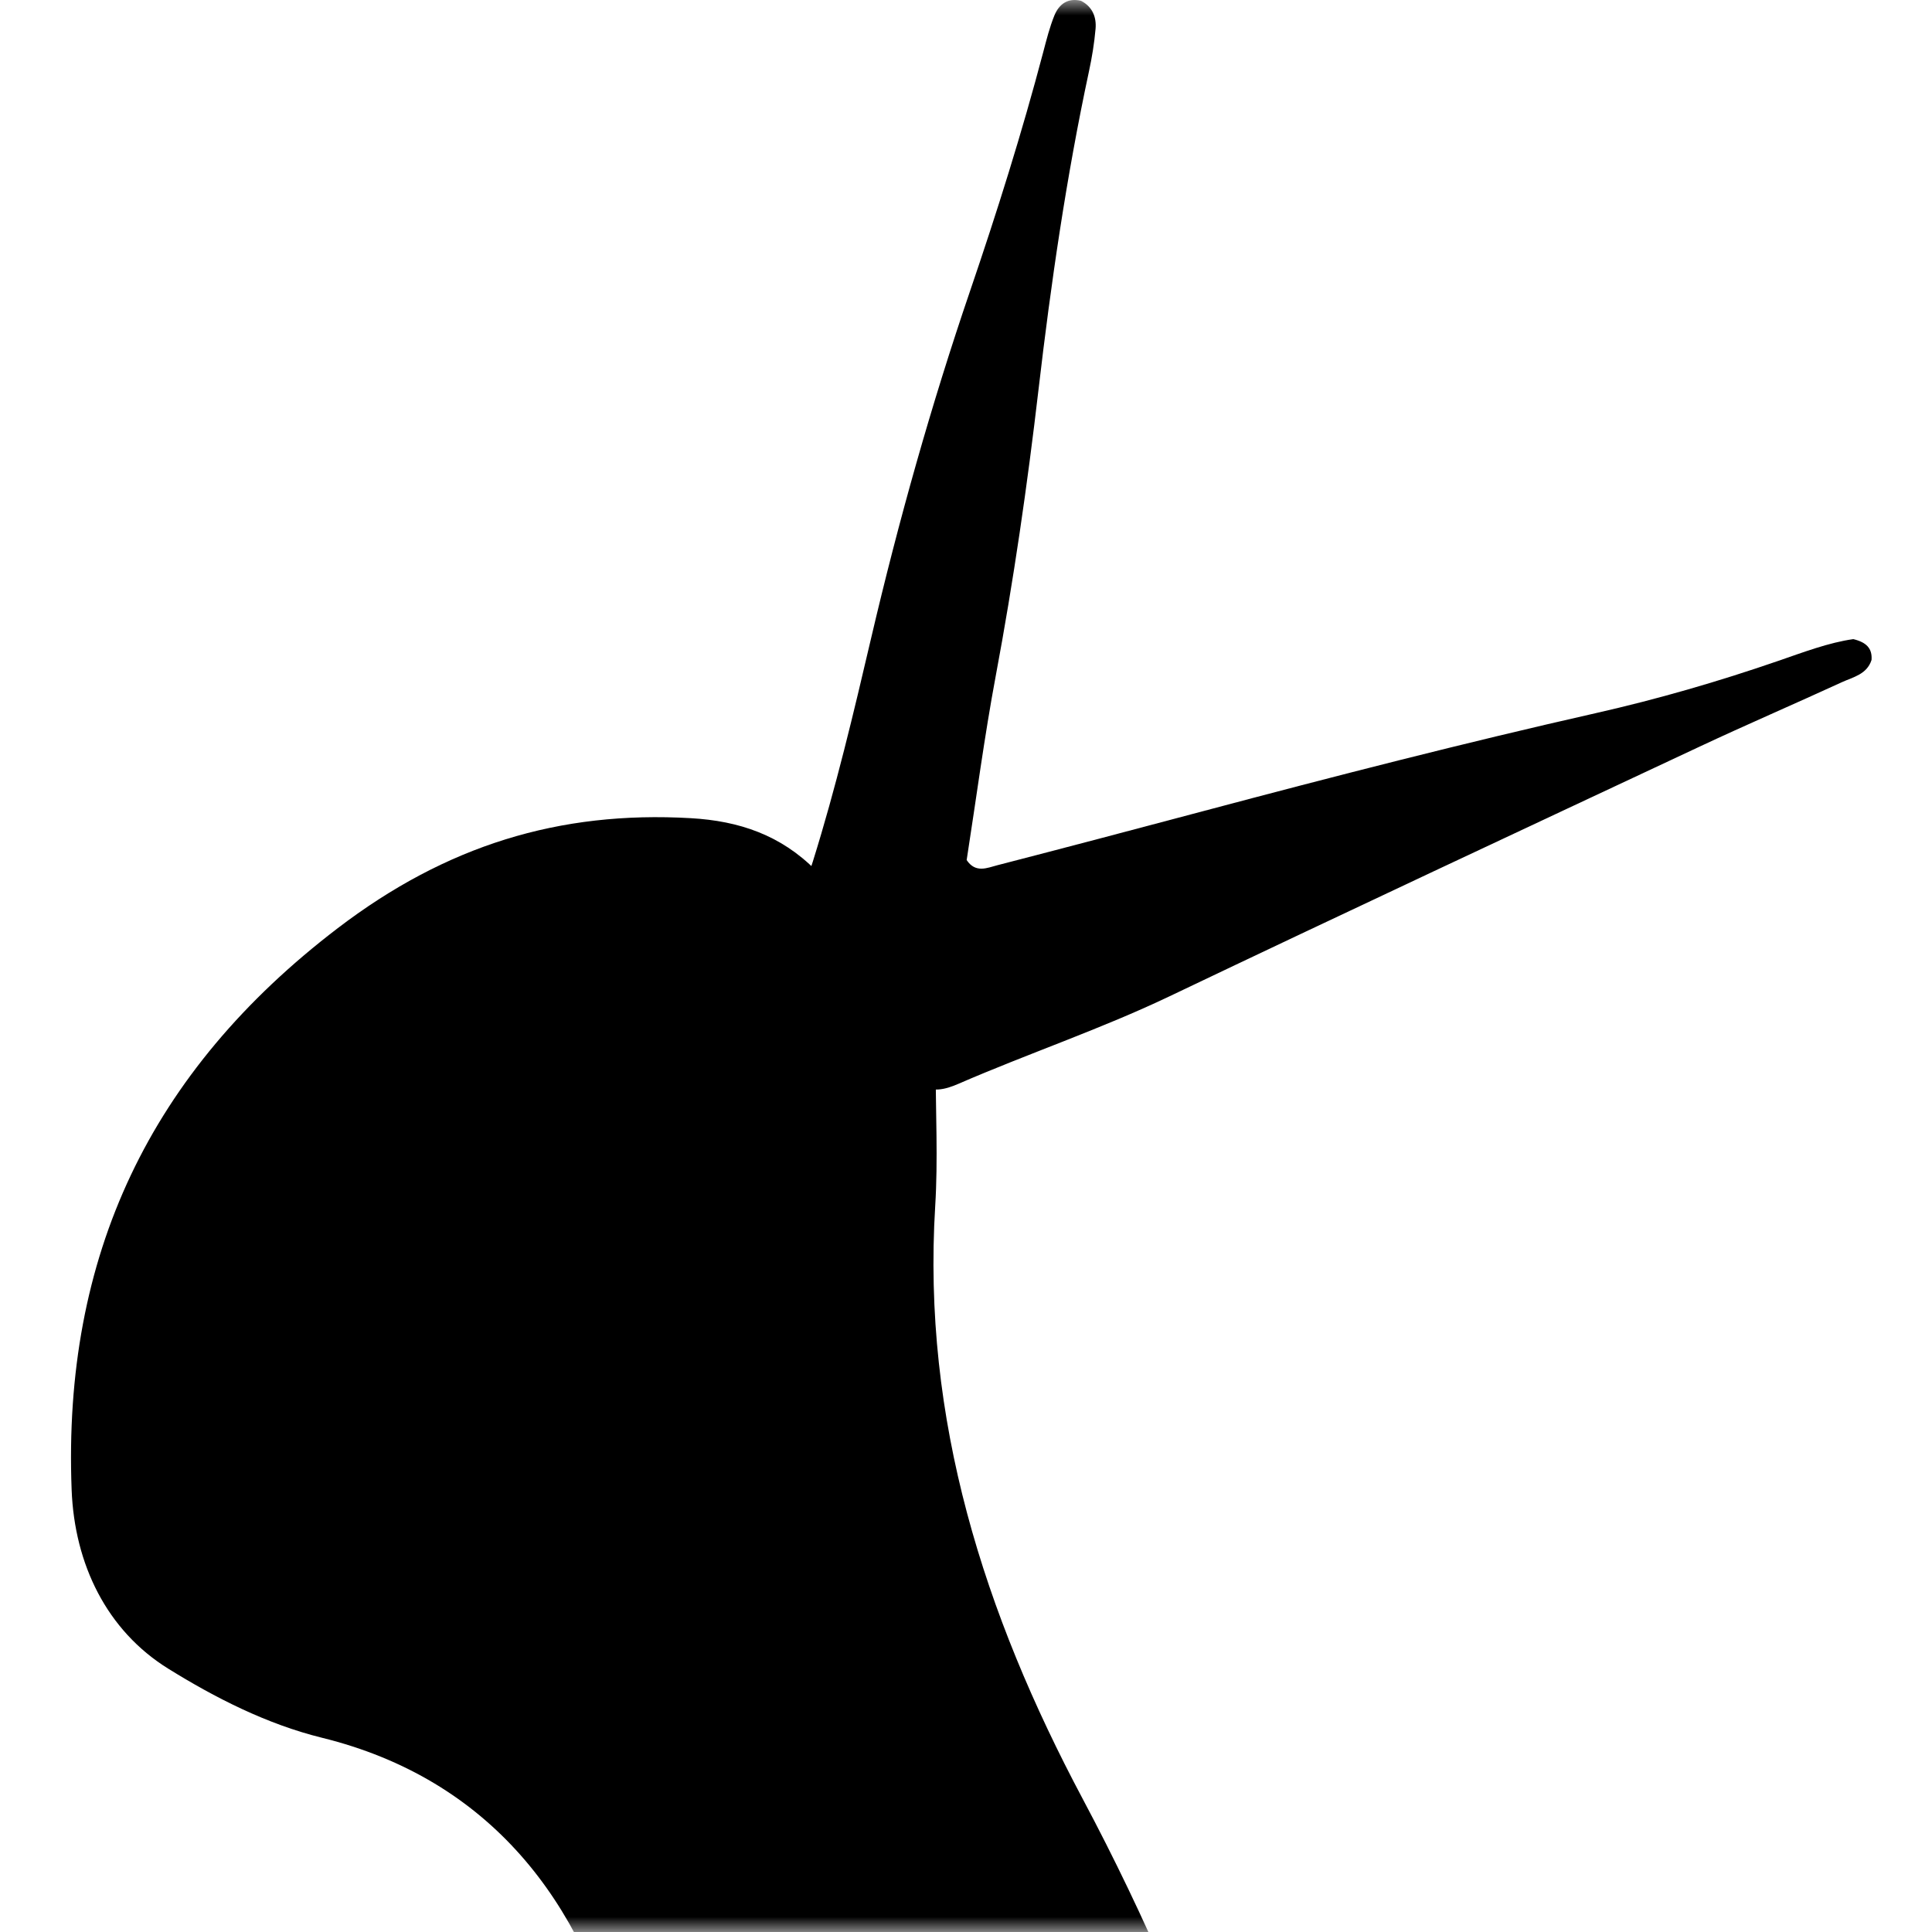 <?xml version="1.0" encoding="UTF-8"?>
<svg width="64px" height="64px" viewBox="0 0 64 64" version="1.1" xmlns="http://www.w3.org/2000/svg" xmlns:xlink="http://www.w3.org/1999/xlink">
    <title>safari-pin-tab</title>
    <defs>
        <rect id="path-1" x="0" y="0" width="64" height="64" rx="3"></rect>
    </defs>
    <g id="safari-pin-tab" stroke="none" stroke-width="1" fill="none" fill-rule="evenodd">
        <g id="Touch-Icon-Copy">
            <mask id="mask-2" fill="white">
                <use xlink:href="#path-1"></use>
            </mask>
            <g id="Rectangle"></g>
            <g id="Group" mask="url(#mask-2)" fill="#000000">
                <g transform="translate(-54, 0)">
                    <path d="M81.024,28.832 C81.324,29.751 80.463,30.208 80.936,31.223 C82.129,32.395 83.574,33.814 84.994,35.208 C84.994,36.865 85.075,38.413 84.98,39.951 C84.544,47.025 86.598,53.449 89.867,59.592 C91.959,63.522 93.716,67.612 95.12,71.842 C95.484,72.94 95.69,74.113 95.805,75.267 C96.227,79.499 96.524,83.742 96.508,87.998 C96.487,93.52 94.783,98.612 92.622,103.607 C90.132,109.362 86.267,114.046 81.551,118.026 C77.394,121.534 77.641,124.863 79.778,129.721 C81.536,133.716 84.418,137.158 87.945,139.899 C91.655,140.366 95.432,137.67 99.107,140.378 C97.716,142.558 95.102,141.918 93.055,143.11 C94.377,145.188 97.228,146.117 97.967,149.181 C95.211,148.851 93.285,147.033 90.704,145.848 C90.973,148.496 92.08,150.901 91.248,153.364 C90.78,153.557 90.285,153.521 90.098,153.044 C88.853,149.879 87.334,146.808 86.705,143.427 C86.576,142.737 86.182,142.238 85.696,141.875 C81.906,139.046 78.13,136.195 74.252,133.493 C73.109,132.697 71.651,132.356 70.188,131.745 C68.348,134.374 67.824,137.466 67.686,140.588 C67.515,144.475 67.535,148.374 68.174,152.244 C68.394,153.574 69.257,154.489 69.797,155.636 C71.878,155.779 73.799,155.957 75.78,155.429 C77.736,154.906 79.63,155.238 81.251,156.843 C79.643,158.911 77.179,158.295 75.218,159.313 C75.869,161.868 78.738,163.539 78.507,166.756 C75.801,166.255 74.925,163.24 72.322,162.86 C71.61,164.972 71.997,167.324 70.635,169.392 C69.07,167.934 68.766,166.092 68.35,164.426 C67.315,160.28 65.882,156.473 62.918,153.201 C61.292,151.407 59.711,149.702 57.396,149.303 C55.356,148.952 53.441,148.22 51.457,147.739 C49.25,147.204 47.135,146.128 45.212,144.799 C44.694,144.442 44.131,144.151 43.305,143.661 C31.275,159.885 19.947,176.583 9.728,194 C8.416,193.581 8.635,192.675 8.735,191.921 C9.255,187.998 10.076,184.122 10.673,180.217 C11.149,177.103 11.967,174.065 12.383,170.951 C12.824,167.645 13.829,164.462 14.797,161.311 C16.118,157.012 16.877,152.607 17.815,148.236 C17.992,147.41 18.749,146.612 18.124,145.46 C16.677,145.585 15.356,146.275 14.026,146.898 C11.611,148.03 9.249,149.28 6.672,150.028 C5.703,150.31 4.764,150.529 3.879,149.826 C3.537,148.748 4.245,148.267 4.941,147.862 C8.505,145.791 11.134,142.802 13.347,139.415 C12.966,138.643 12.511,138.882 11.985,139.131 C9.393,140.353 6.825,141.664 4.04,142.372 C2.797,142.688 1.476,143.216 0.222,142.545 C-0.093,142.038 -0.01,141.597 0.09,140.996 C4.067,139.376 6.262,135.796 8.766,132.53 C9.193,131.972 9.626,131.422 10.083,130.886 C11.824,128.848 13.54,126.771 14.641,124.267 C14.997,123.458 15.445,122.647 16.021,121.986 C18.923,118.651 20.866,114.679 23.324,111.054 C27.268,105.236 31.671,99.798 36.808,94.973 C40.248,91.743 44.137,89.348 48.474,87.523 C52.685,85.751 56.96,84.454 61.48,83.707 C64.005,83.29 66.554,82.685 69.052,81.988 C70.119,81.691 71.008,81.145 71.699,80.327 C74.699,76.769 75.651,72.449 74.588,68.16 C73.312,63.007 70.236,58.939 64.668,57.566 C62.827,57.112 61.12,56.236 59.575,55.278 C57.537,54.014 56.468,51.819 56.373,49.353 C56.076,41.617 58.956,35.504 65.187,30.748 C68.77,28.013 72.519,26.852 76.883,27.103 C78.486,27.195 79.866,27.662 81.024,28.832" id="Fill-1"></path>
                    <path d="M84.455,35.913 C82.865,35.684 78.894,35.244 80.232,30.585 C80.459,29.917 80.711,29.23 80.929,28.531 C81.69,26.097 82.278,23.616 82.859,21.131 C83.768,17.25 84.847,13.413 86.134,9.642 C87.026,7.028 87.854,4.396 88.559,1.724 C88.667,1.314 88.771,0.898 88.93,0.508 C89.084,0.134 89.376,-0.079 89.81,0.027 C90.187,0.22 90.325,0.563 90.292,0.953 C90.251,1.427 90.173,1.901 90.073,2.366 C89.326,5.851 88.814,9.372 88.401,12.914 C88.032,16.081 87.575,19.238 86.988,22.375 C86.607,24.41 86.338,26.466 86.022,28.491 C86.319,28.934 86.702,28.749 87.035,28.663 C89.321,28.073 91.603,27.469 93.884,26.863 C98.194,25.716 102.512,24.607 106.861,23.624 C108.908,23.161 110.925,22.577 112.912,21.891 C113.753,21.601 114.586,21.285 115.393,21.172 C115.83,21.277 116.026,21.482 115.997,21.863 C115.841,22.342 115.391,22.426 115.021,22.596 C113.445,23.32 111.852,24.006 110.282,24.742 C104.428,27.486 98.57,30.222 92.735,33.007 C90.453,34.095 88.062,34.898 85.749,35.903 C85.311,36.094 84.857,36.208 84.455,35.913" id="Fill-10"></path>
                    <path d="M79.882,35.524 C78.54,40.705 76.209,42.749 71.653,43.521 C67.803,44.517 68.535,44.002 69.348,41.193 C70.842,36.433 74.474,34.679 78.616,33.887 C79.964,33.629 80.089,34.4 79.882,35.524" id="Fill-13"></path>
                    <path d="M76.527,38.266 C76.985,41.355 74.456,41.576 73.933,41.714 C71.77,41.944 70.856,39.954 70.959,38.696 C71.054,37.543 72.089,36.324 73.25,36.189 C75.403,35.683 76.3,37.301 76.527,38.266" id="Fill-15"></path>
                    <path d="M73.688,37.222 C74.644,37.239 75.472,37.741 75.456,38.492 C75.443,39.08 74.493,39.507 73.862,39.475 C72.99,39.43 72.095,39.066 72.078,38.27 C72.062,37.549 72.886,37.198 73.688,37.222" id="Fill-17"></path>
                </g>
            </g>
        </g>
    </g>
</svg>